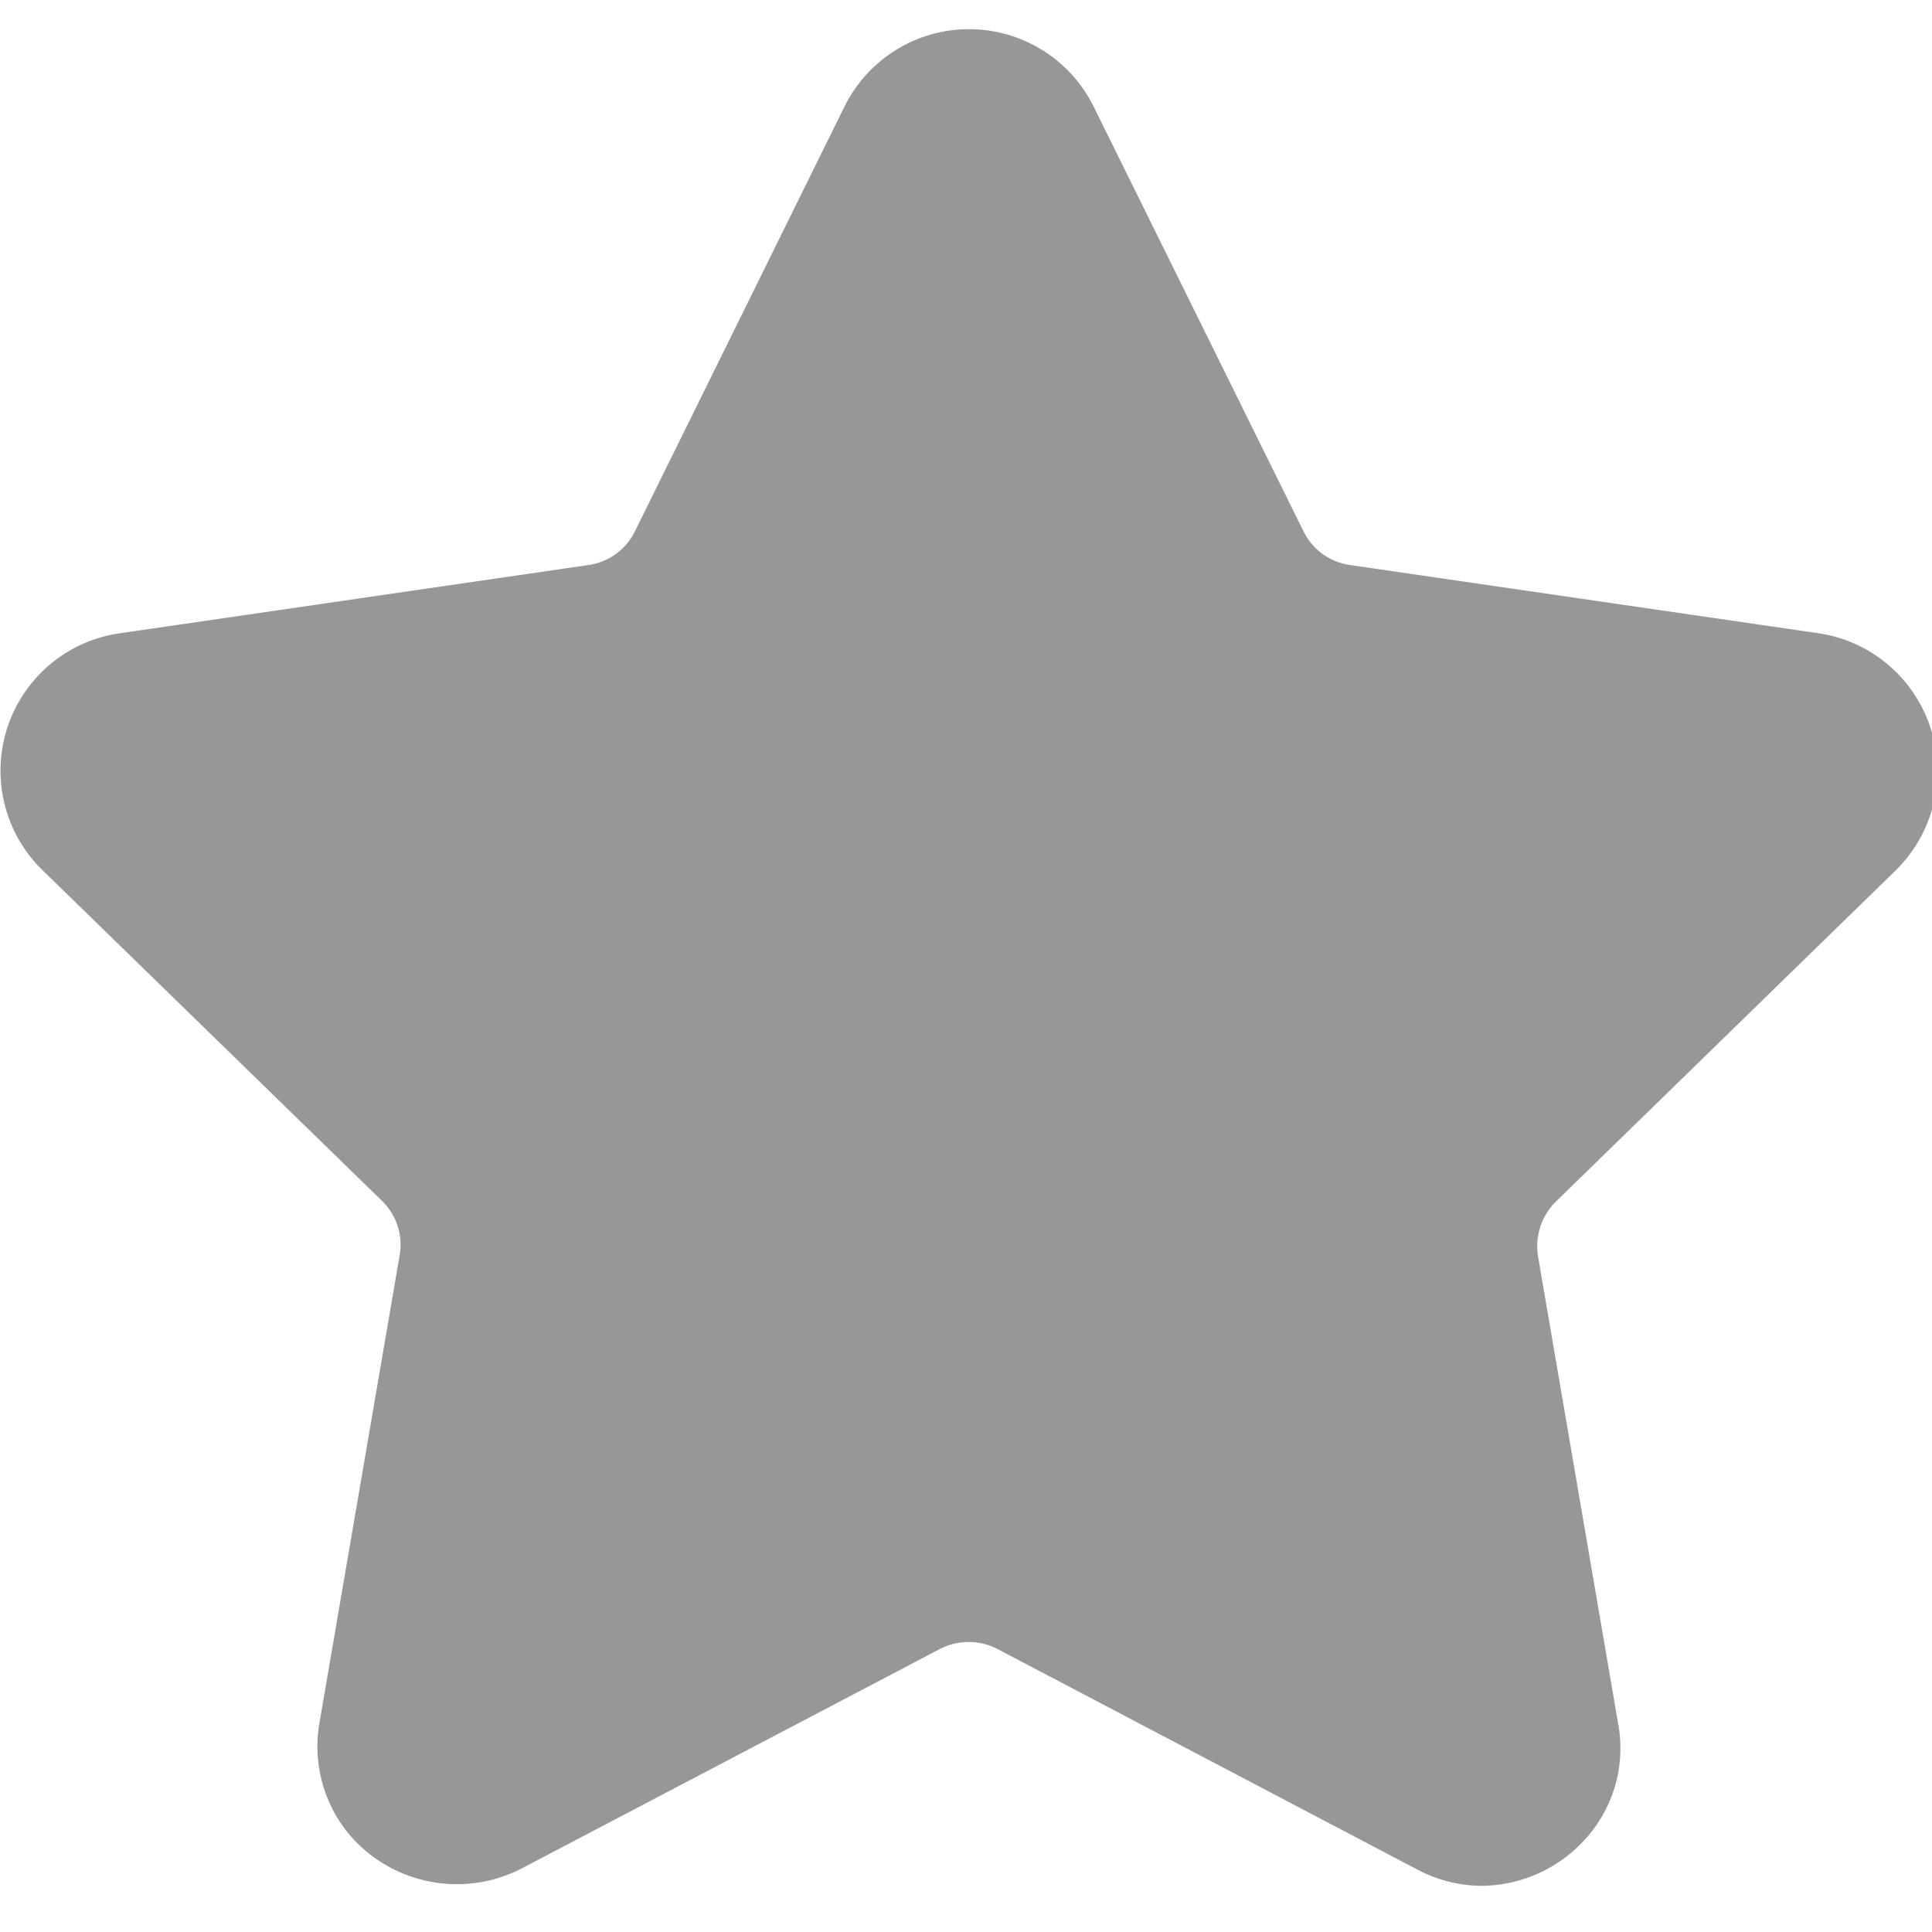 <svg xmlns="http://www.w3.org/2000/svg" data-name="Group 1632" width="12.304" height="12.304"><defs><clipPath id="a"><path data-name="Rectangle 147" fill="#bababa" d="M0 0h12.304v12.304H0z"/></clipPath></defs><g data-name="Group 232"><g data-name="Group 231" clip-path="url(#a)"><path data-name="Path 285" d="M12.078 5.958a.887.887 0 0 0-.491-1.51L8.6 4.013a.39.39 0 0 1-.293-.213L6.97 1.094a.885.885 0 0 0-1.587 0L4.048 3.8a.39.39 0 0 1-.293.213l-2.987.435a.884.884 0 0 0-.491 1.51l2.162 2.106a.389.389 0 0 1 .111.346l-.51 2.974a.876.876 0 0 0 .191.716.9.9 0 0 0 1.093.216l2.668-1.4a.4.4 0 0 1 .364 0l2.673 1.404a.883.883 0 0 0 .411.105.9.9 0 0 0 .679-.318.86.86 0 0 0 .191-.716L9.8 8.416a.4.4 0 0 1 .111-.346Zm0 0" transform="translate(-.005 -.415)" fill="#bababa" style="fill:#979797;fill-opacity:1"/></g></g></svg>